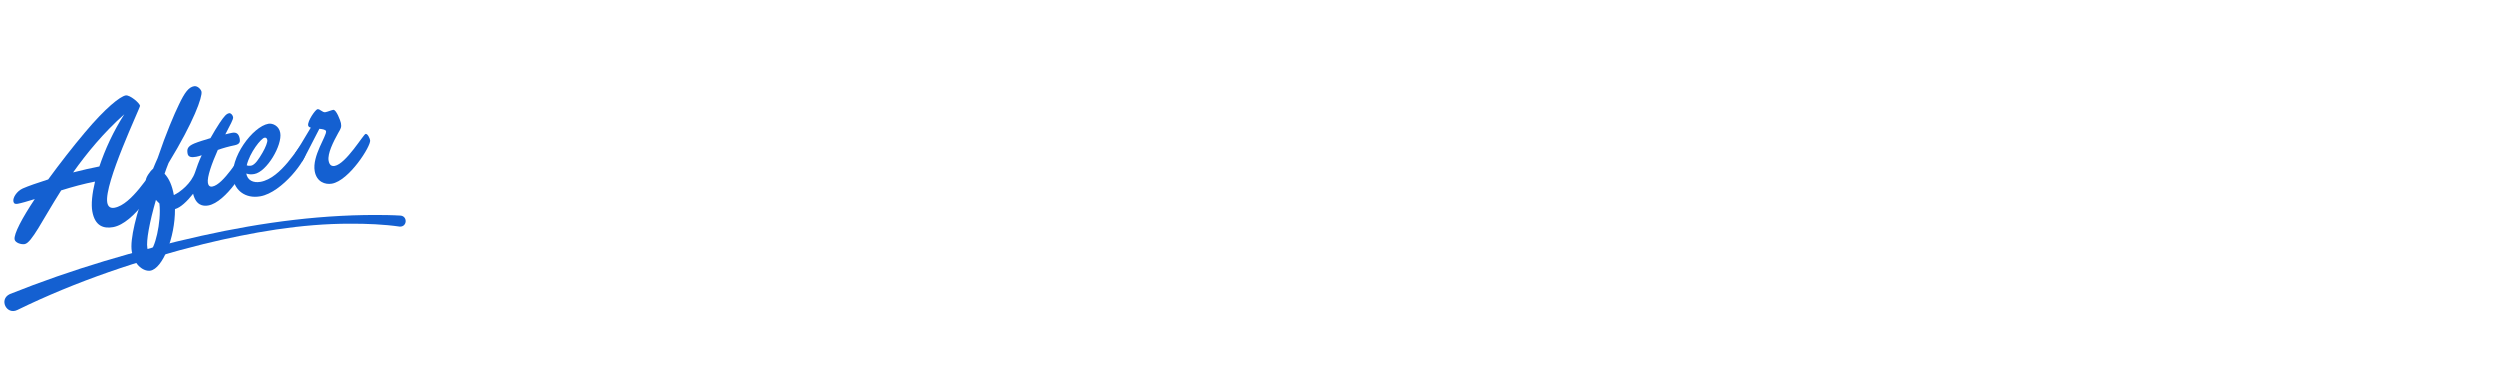 <?xml version="1.0" encoding="UTF-8"?>
<svg id="outline" xmlns="http://www.w3.org/2000/svg" viewBox="0 0 1366 210">
  <defs>
    <style>
      .cls-1 {
        fill: #1460d1;
        stroke-width: 0px;
      }
    </style>
  </defs>
  <g>
    <path class="cls-1" d="M33.41,104.06c-10.3,16.22-16.09,28.64-19.9,29.31-2.01.35-5.21-.74-5.53-2.55-.51-2.91,4.07-11.6,11.03-22.05-3.93,1.21-7.28,2.22-9.39,2.59-1.41.25-2.1-.15-2.31-1.35-.35-2.01,1.83-5.5,5.08-7.01,3.07-1.37,8.16-3.1,13.94-4.95,6.34-8.68,13.44-17.81,20.12-25.72,11.21-13.37,19.23-19.66,22.24-20.19,2.21-.39,7.55,4.06,7.84,5.66.16.9-19.75,42.54-17.92,52.89.41,2.31,1.81,3.2,3.92,2.83,9.65-1.7,19.64-19.63,21.05-19.88,1-.18,2.22,1.99,2.48,3.5.6,3.42-12.7,24.93-24.26,26.97-5.02.89-9.92-.43-11.37-8.67-.67-3.82-.12-9.51,1.49-16.22-6.11,1.18-12.54,2.94-18.53,4.82ZM39.96,94.21c5.05-1.31,9.94-2.38,14.35-3.26,3.05-9.14,7.6-19.16,13.62-28.51-11.46,10.21-20.67,21.46-27.97,31.77Z"/>
    <path class="cls-1" d="M95.61,114.23c.08,15.73-6.81,32.49-13.44,33.66-3.22.57-8.73-2.5-10.15-10.54-1.13-6.43,2.52-20.96,8.2-36.36-.24-.79-.38-1.59-.51-2.29-.25-1.41,2.12-5.04,3.93-6.5.8-1.9,1.59-3.91,2.5-5.83,4.7-13.88,9.12-24.09,11.55-29.08,3.32-7.01,5.45-9.66,8.36-10.18,1.91-.34,3.84,1.81,4.05,3.01.5,2.81-4.09,16.16-18,38.92-.8,1.9-1.49,3.89-2.18,5.88,2.56,2.76,4.17,6.62,5.06,11.65,3.74-1.7,9.62-6.57,11.59-12.41.88-2.64,2.12-6.18,3.64-9.34-1.27.43-2.26.71-3.06.85-2.51.44-4.31.24-4.66-1.77-.43-2.41-.07-3.92,3.69-5.52,2.22-.91,5.47-1.9,8.81-2.9,1.73-3.1,3.42-5.89,5.05-8.35,2.55-3.77,3.68-5,5.18-5.27.9-.16,1.94,1,2.13,2.11.23,1.31-1.64,4.23-4.24,9.45,1.29-.33,2.68-.68,3.78-.87,2.31-.41,3.63.6,4.11,3.32.28,1.61,0,2.9-2.7,3.48-3.4.7-6.46,1.55-9.29,2.57-3.19,7.19-5.98,14.84-5.42,18.05.25,1.41,1.01,2.21,2.42,1.96,6.23-1.1,14.89-16.61,16.2-16.84,1-.18,2.22,1.99,2.48,3.5.5,2.81-11.25,21.98-20.9,23.68-3.01.53-6.76-.15-8.28-6.41-3.22,4.09-6.94,7.65-9.92,8.38ZM85.2,109.23c-3.48,12.01-5.38,22.4-4.7,26.21.19,1.11.34,1.91,1.34,1.73,2.51-.44,6.46-15.64,5.26-26-.63-.62-1.37-1.31-1.9-1.95Z"/>
    <path class="cls-1" d="M142.31,99.37c11.56-2.04,20.77-19.72,22.38-20,.8-.14,2.13,1.49,2.48,3.5.69,3.92-12.96,22.28-24.92,24.39-8.34,1.47-13.77-3.48-14.8-9.31-2.07-11.76,10.67-28.82,19.21-30.33,2.21-.39,5.78,1.05,6.47,4.97,1.19,6.73-7.33,21.29-14.17,22.49-1.51.27-2.75.28-4.4-.26.66,3.72,3.82,5.23,7.74,4.54ZM137.13,90.54c2.31-.41,4.39-3.88,6.31-7.12,1.75-3,2.8-5.88,2.62-6.89-.21-1.21-.87-1.4-1.57-1.28-1.81.32-8.01,8.04-9.67,15.07.67.29,1.51.35,2.32.21Z"/>
    <path class="cls-1" d="M165.27,87.96c-.08.12-.27.25-.47.29-1.21.21-3.38-2.72-3.59-3.93-.05-.3.01-.52.09-.64.83-1.18,4.78-7.58,8.52-13.94-.76-.18-1.35-.59-1.45-1.19-.42-2.41,3.96-8.68,5.07-8.87,1.41-.25,2.72,1.9,4.33,1.62,1.31-.23,3.13-1.07,4.33-1.28,1.61-.28,3.97,6.04,4.18,7.24.39,2.21,0,2.9-1.44,5.33-2.67,4.82-5.98,11.31-5.29,15.23.42,2.41,1.69,3.12,3.3,2.84,6.23-1.1,15.71-17.28,16.91-17.49,1.11-.19,2.27,2.29,2.48,3.5.53,3.01-11.45,22.02-20.9,23.68-3.62.64-8.35-.91-9.39-6.84-1.47-8.34,6.65-19.3,6.2-21.82-.14-.8-1.76-1.14-3.65-1.32-6.87,13.33-7.71,15.04-9.23,17.58Z"/>
  </g>
  <path class="cls-1" d="M5.35,160.7c33.96-13.58,69.11-23.93,104.76-31.87,33.34-7.42,67.56-11.99,101.8-11.3,2.32.07,4.57.1,6.98.27,3.91.38,3.61,6.16-.43,6.02-8.83-1.26-18.07-1.62-27.05-1.59-26.86-.05-54.19,4.77-80.24,11.12-34.93,8.7-69.38,20.24-101.73,36.04-5.89,2.85-10.18-5.84-4.08-8.69h0Z"/>
</svg>